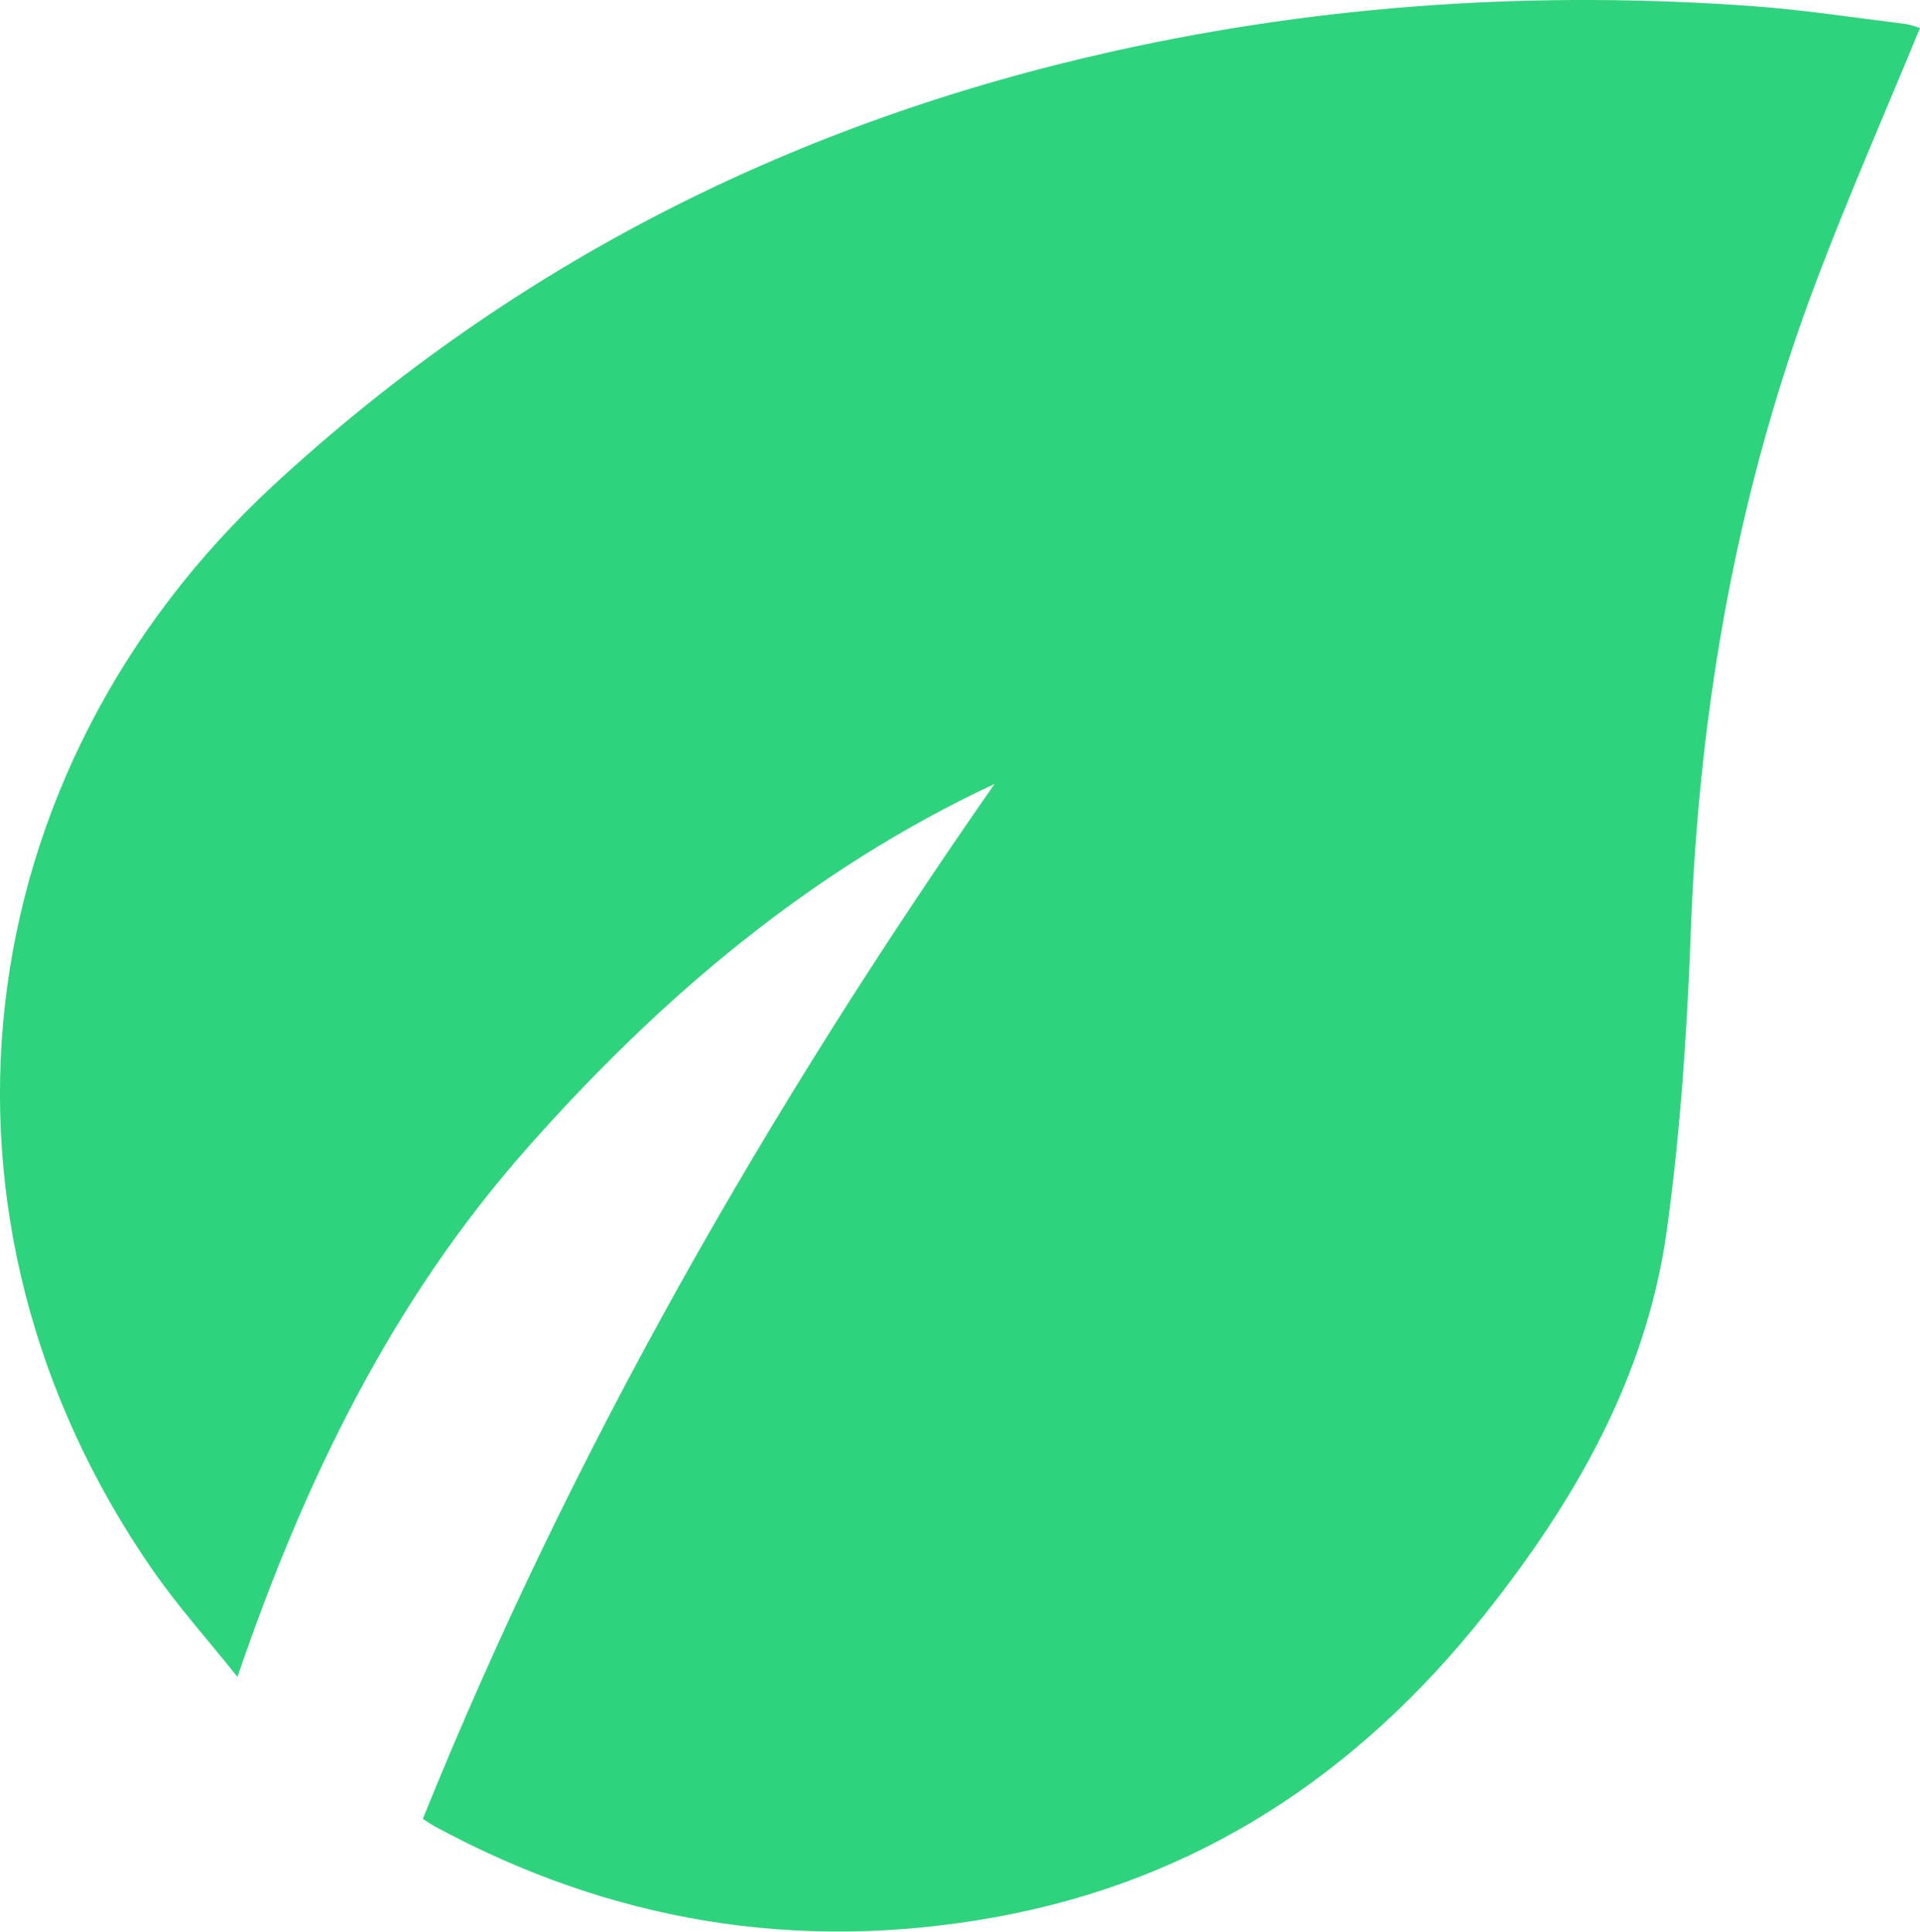 <?xml version="1.0" encoding="UTF-8"?> <svg xmlns="http://www.w3.org/2000/svg" id="_Слой_2" data-name="Слой 2" viewBox="0 0 318.42 320.27"><defs><style> .cls-1 { fill: #30d37d; } </style></defs><g id="_Слой_1-2" data-name="Слой 1"><path class="cls-1" d="M318.42,4.64c-5.75,13.96-11.75,27.65-17.05,41.6-13.18,34.69-19.56,70.71-20.94,107.77-.62,16.68-1.71,33.41-3.99,49.93-3.35,24.23-15.13,44.79-30.2,63.74-21.17,26.62-47.8,44.23-81.49,50.25-32.56,5.82-63.5,.69-92.62-15.1-.64-.35-1.24-.77-2.01-1.25,24.68-61.1,57.21-117.66,94.82-171.6-30.52,14.26-55.45,35.42-77.57,60.44-22.38,25.32-36.78,54.87-47.99,87.61-5.02-6.28-9.88-11.7-14-17.63C-14.94,202.38-6.5,128.3,45.54,80.28,85.47,43.44,132.25,20.1,185.07,8.4,219.9,.69,255.14-1.56,290.67,1.02c8.44,.61,16.84,1.91,25.25,2.94,.95,.12,1.87,.51,2.49,.68Z"></path></g></svg> 